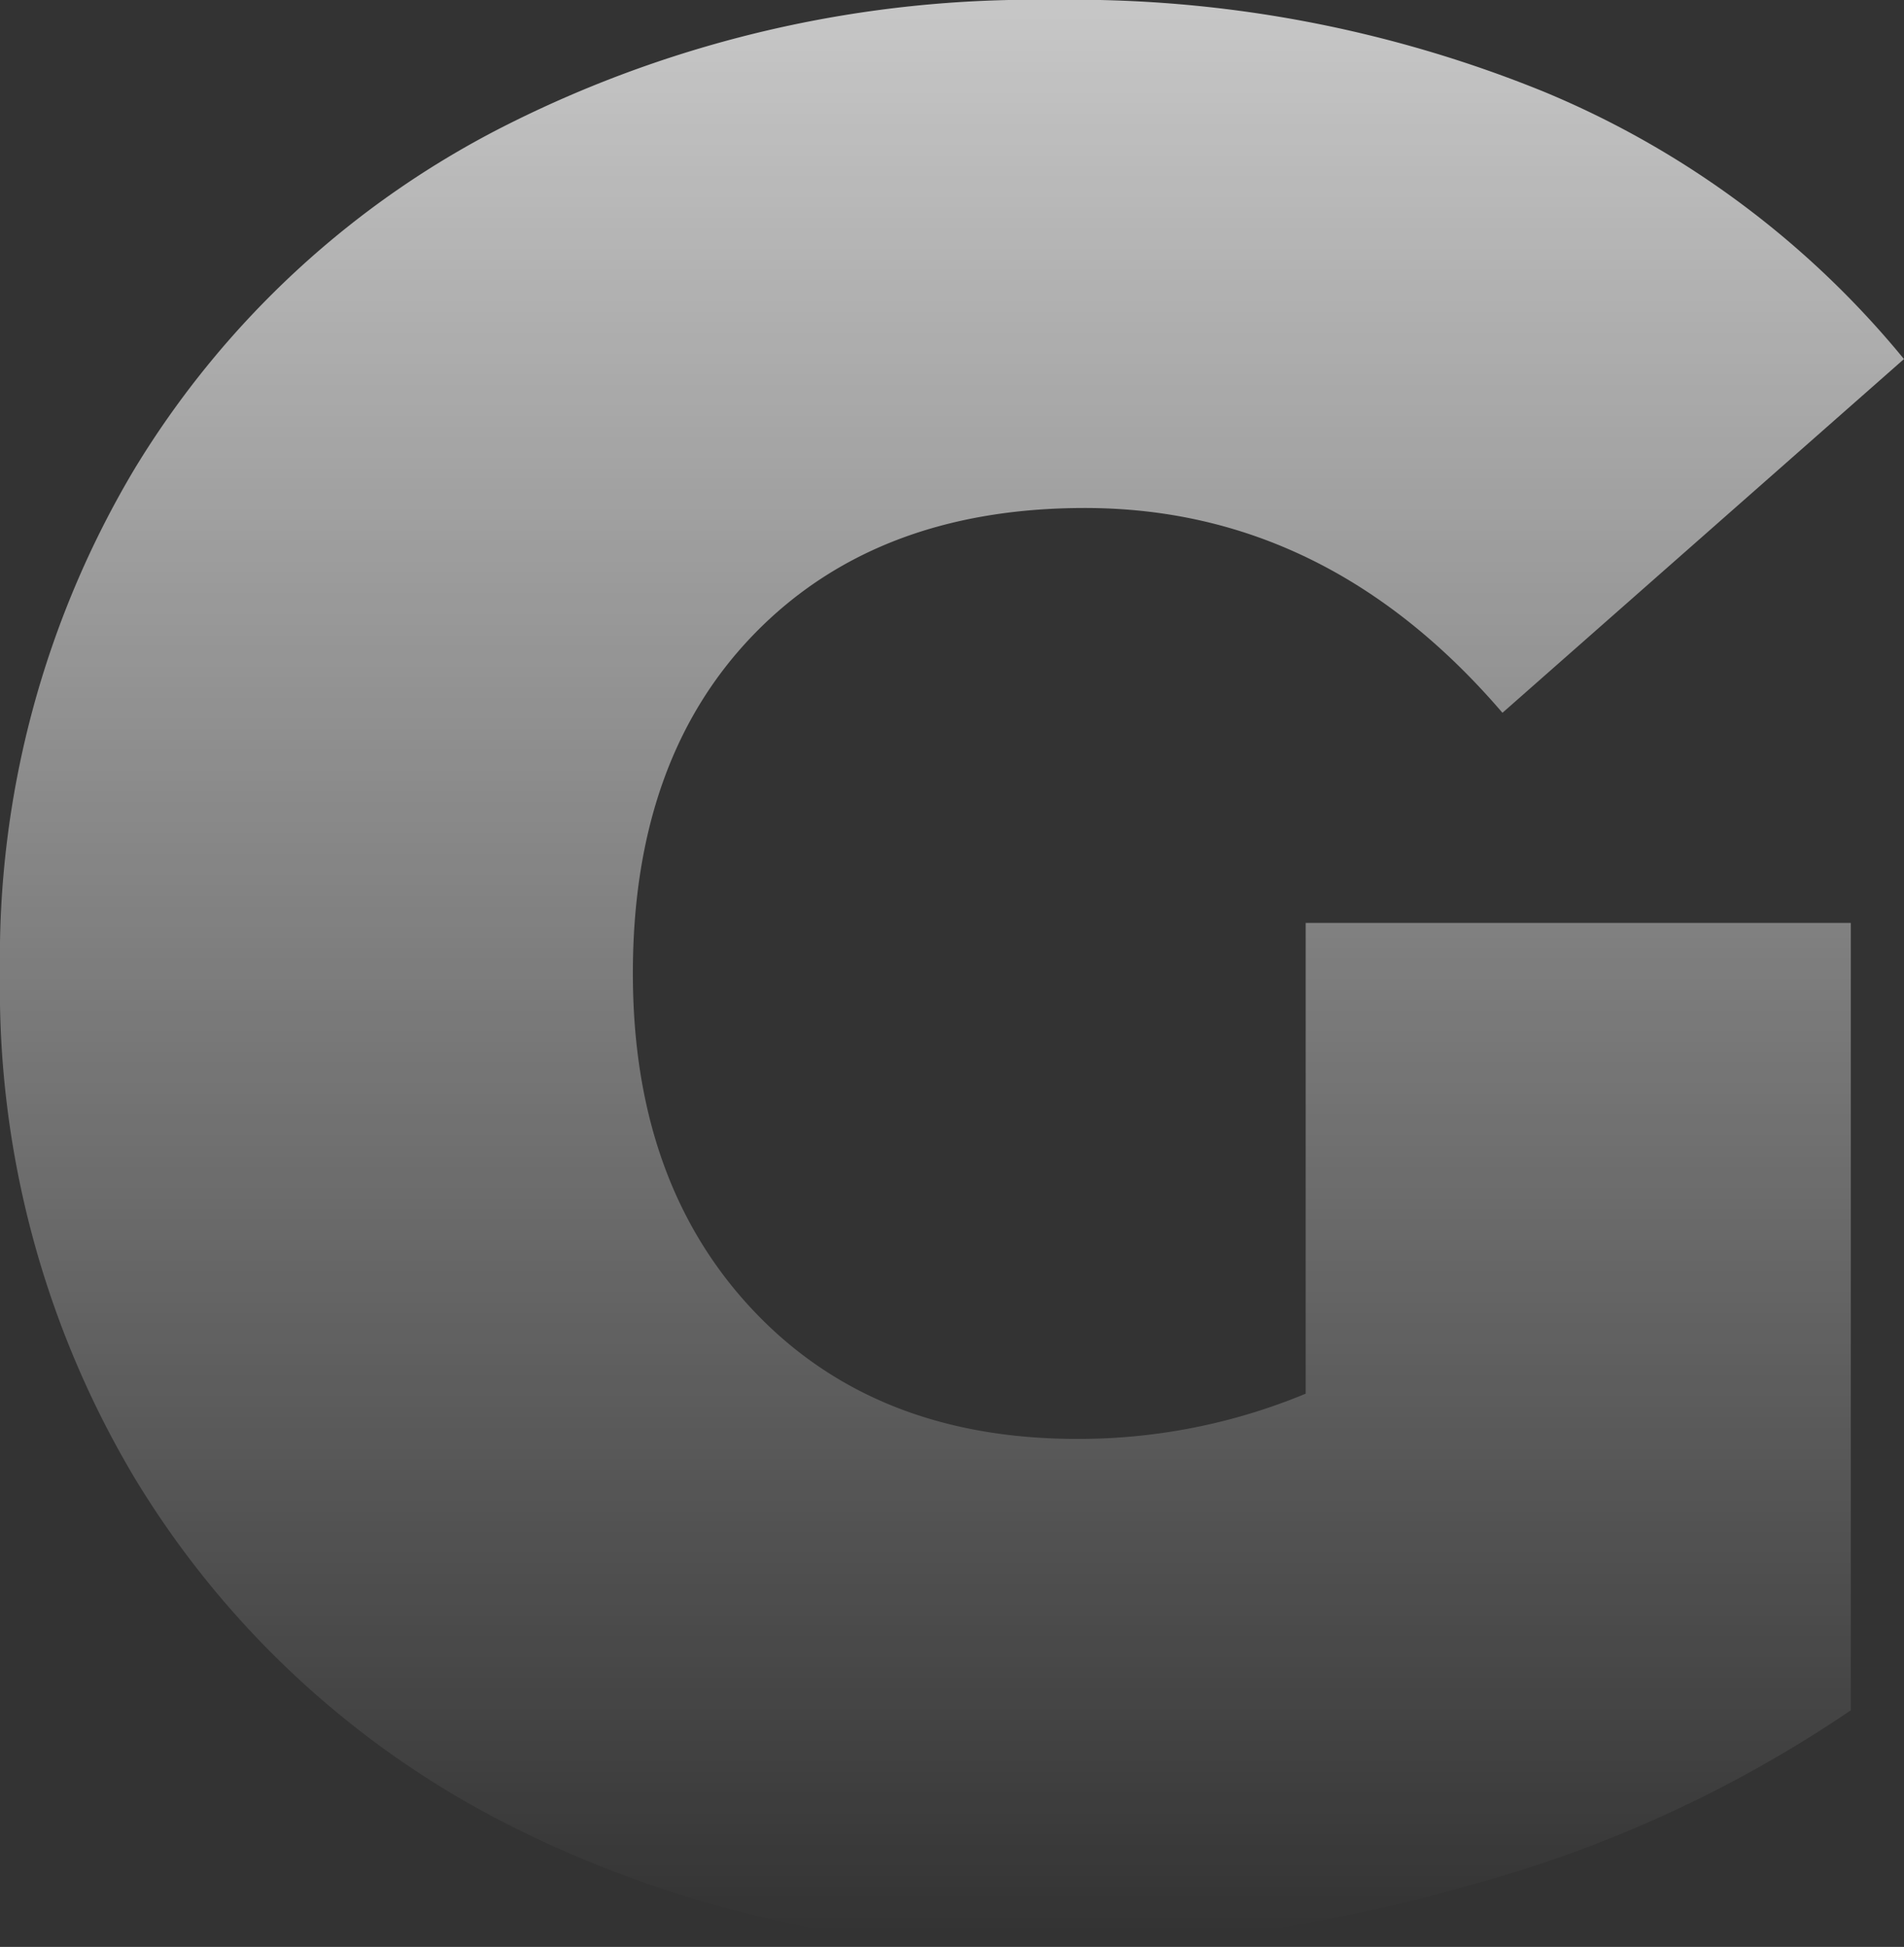 <svg xmlns="http://www.w3.org/2000/svg" xmlns:xlink="http://www.w3.org/1999/xlink" viewBox="0 0 72.316 73.932"><rect x="0" y="0" width="72.316" height="73.932" fill="#333333" stroke="none"/><defs><style>.a{fill:url(#a);}</style><linearGradient id="a" x1="0.5" x2="0.5" y2="1" gradientUnits="objectBoundingBox"><stop offset="0" stop-color="#fff" stop-opacity="0.722"/><stop offset="1" stop-color="#fff" stop-opacity="0"/></linearGradient></defs><path class="a" d="M13.686-37.269H34.391v29.9A48.08,48.08,0,0,1,19.847-.707,60.039,60.039,0,0,1,3.585,1.616a43.177,43.177,0,0,1-20.3-4.7,35.111,35.111,0,0,1-14.09-13.13,36.251,36.251,0,0,1-5.1-19.14,36.251,36.251,0,0,1,5.1-19.139A34.878,34.878,0,0,1-16.564-67.62a44.536,44.536,0,0,1,20.655-4.7,47.394,47.394,0,0,1,18.635,3.484A35,35,0,0,1,36.41-58.681L21.16-45.248Q14.493-53.025,5.3-53.025q-7.878,0-12.524,4.747T-11.868-35.35q0,7.979,4.6,12.827T5-17.675a22.457,22.457,0,0,0,8.686-1.717Z" transform="translate(35.905 72.316)"/></svg>